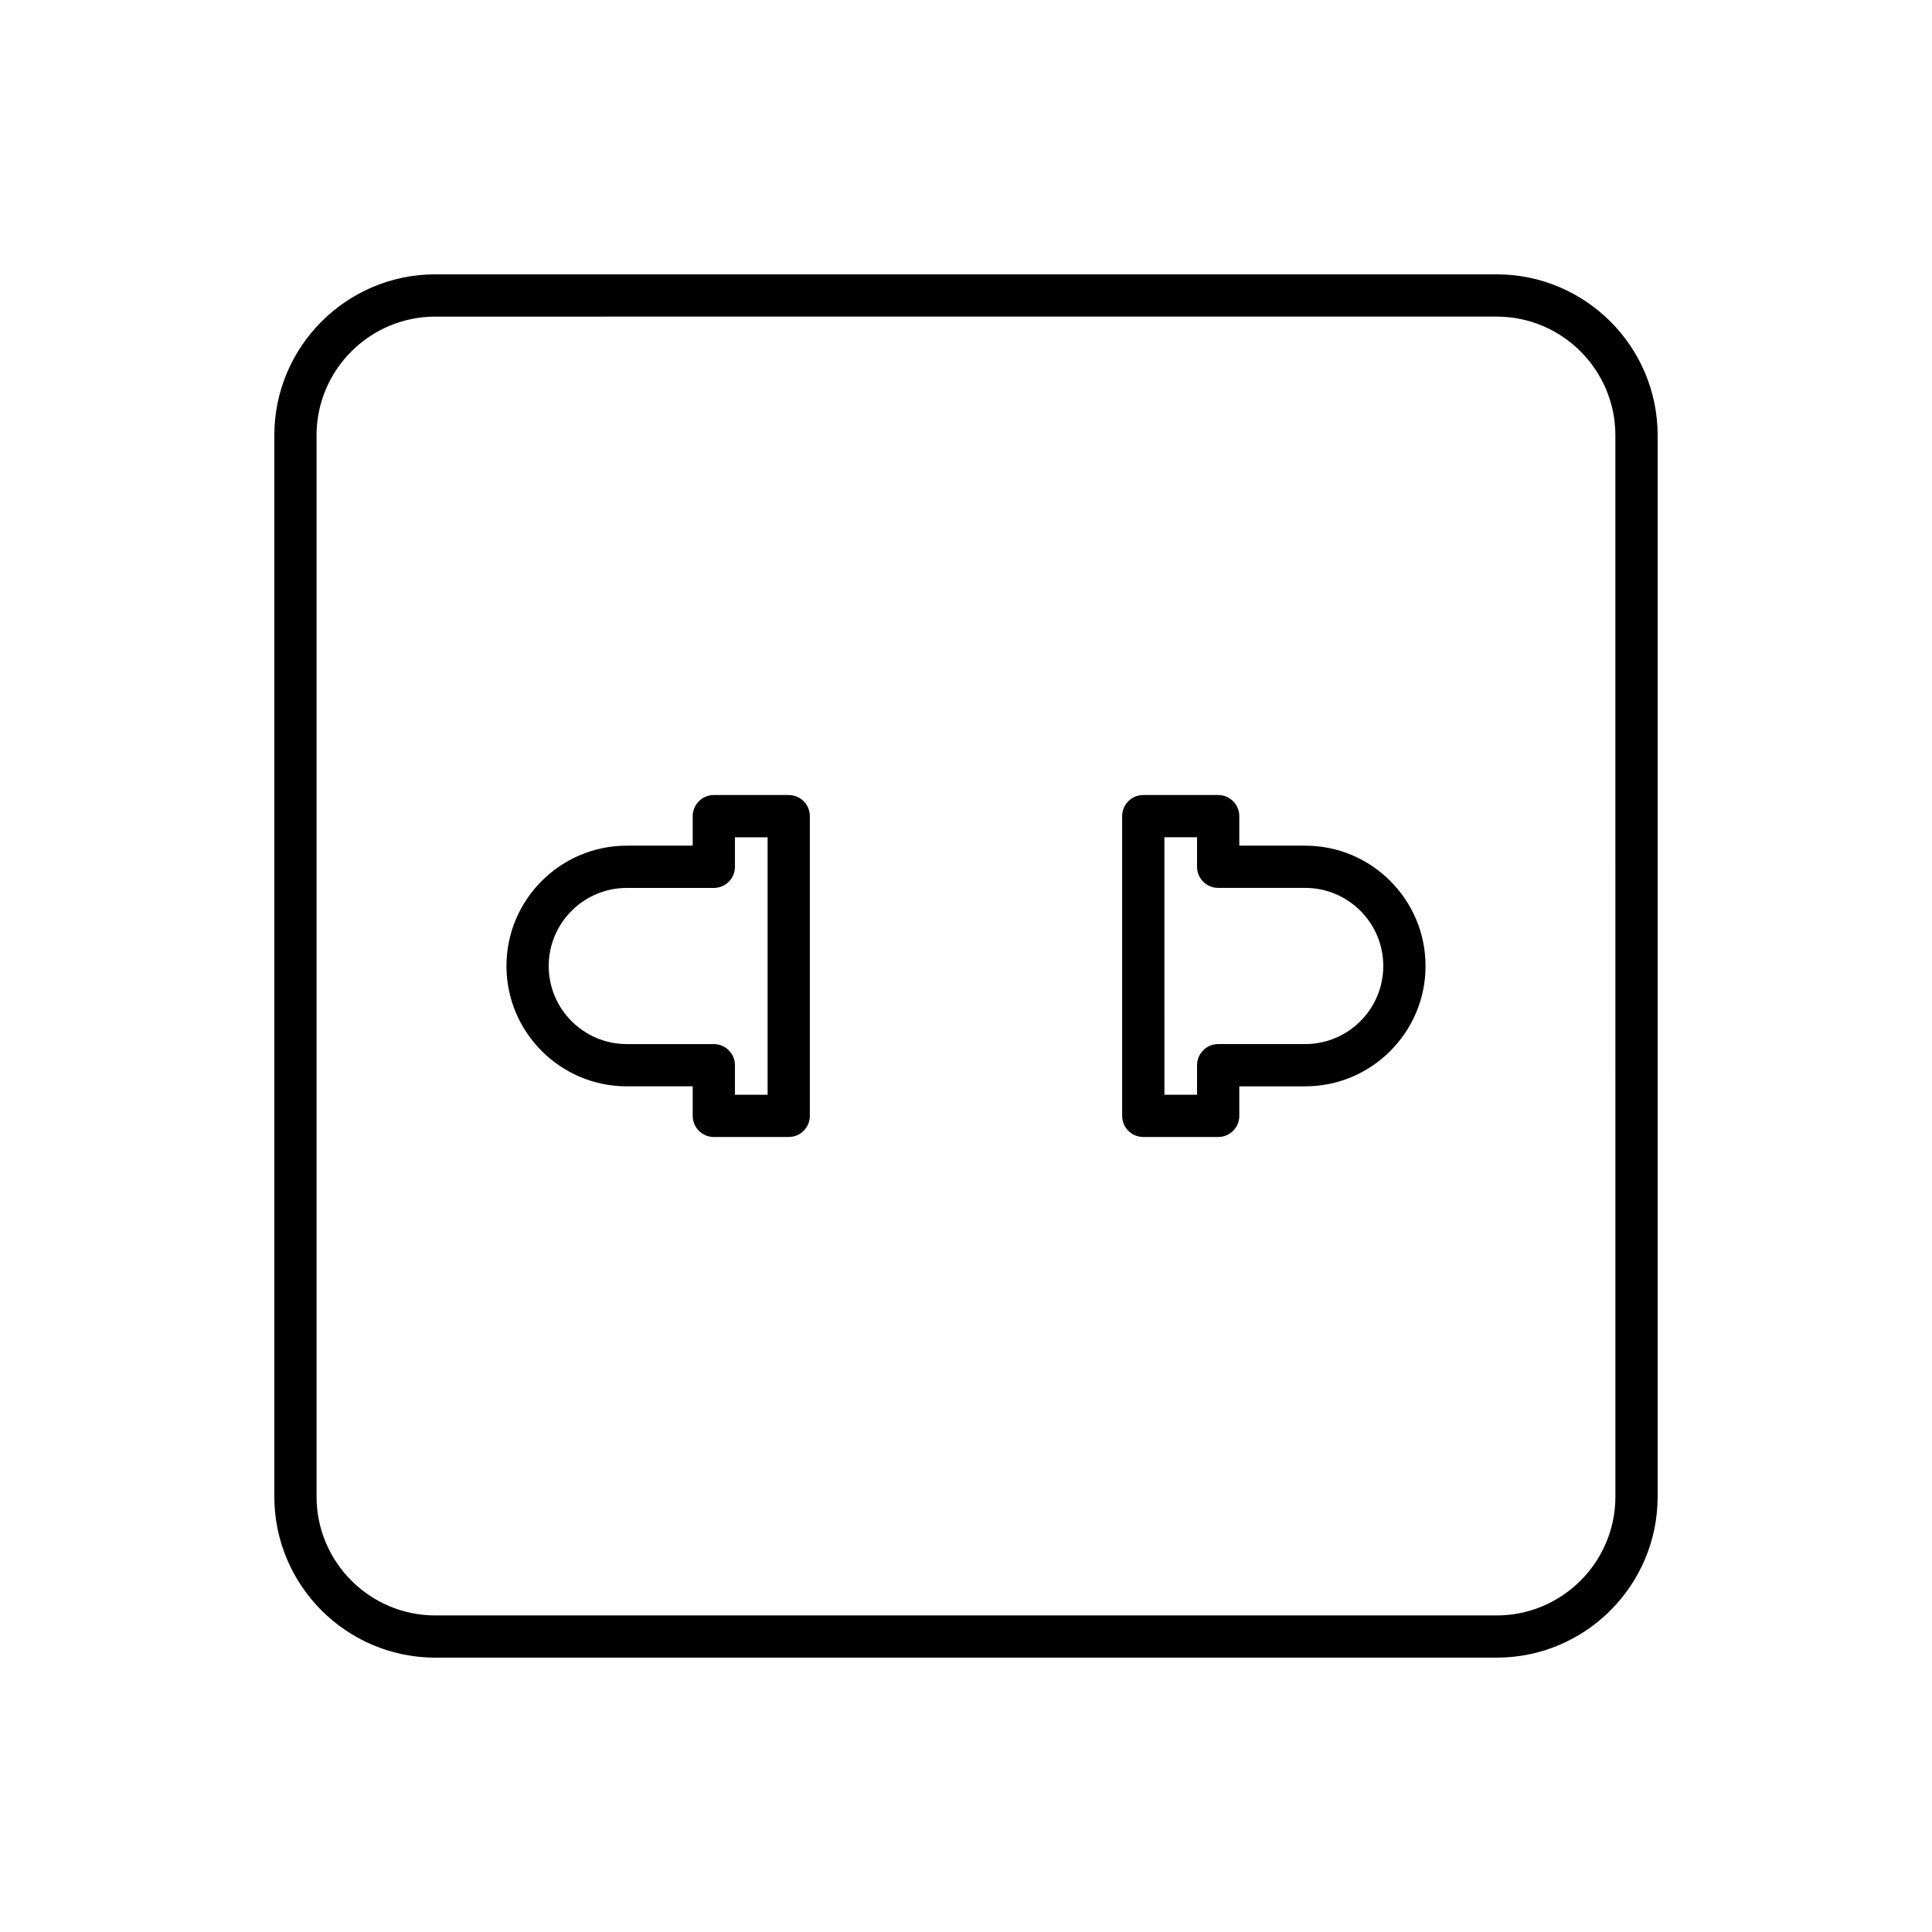 <?xml version="1.0" encoding="UTF-8"?>
<!-- Uploaded to: SVG Repo, www.svgrepo.com, Generator: SVG Repo Mixer Tools -->
<svg fill="#000000" width="800px" height="800px" version="1.1" viewBox="144 144 512 512" xmlns="http://www.w3.org/2000/svg">
 <g>
  <path d="m540.62 216.7h-281.25c-23.527 0-42.672 19.141-42.672 42.672v281.25c0 23.527 19.141 42.672 42.672 42.672h281.25c23.527 0 42.672-19.145 42.672-42.672v-281.25c0-23.527-19.141-42.672-42.672-42.672zm31.477 323.93c0 17.355-14.121 31.477-31.473 31.477h-281.26c-17.355 0-31.473-14.121-31.473-31.477l-0.004-281.25c0-17.355 14.121-31.473 31.473-31.473l281.26-0.004c17.355 0 31.473 14.121 31.473 31.473z"/>
  <path d="m353.02 354.69h-19.848c-3.09 0-5.598 2.508-5.598 5.598v7.824h-17.473c-17.582 0-31.883 14.305-31.883 31.887 0 17.582 14.305 31.887 31.883 31.887h17.473v7.828c0 3.094 2.508 5.598 5.598 5.598h19.848c3.09 0 5.598-2.504 5.598-5.598v-79.426c0-3.09-2.508-5.598-5.598-5.598zm-5.598 79.43h-8.652v-7.828c0-3.094-2.508-5.598-5.598-5.598h-23.07c-11.41 0-20.688-9.281-20.688-20.691s9.281-20.691 20.688-20.691h23.07c3.09 0 5.598-2.508 5.598-5.598v-7.824h8.652z"/>
  <path d="m489.9 368.11h-17.473v-7.824c0-3.09-2.508-5.598-5.598-5.598h-19.848c-3.09 0-5.598 2.508-5.598 5.598v79.43c0 3.094 2.508 5.598 5.598 5.598h19.848c3.09 0 5.598-2.504 5.598-5.598v-7.828h17.473c17.582 0 31.883-14.305 31.883-31.887 0-17.59-14.305-31.891-31.883-31.891zm0 52.578h-23.07c-3.09 0-5.598 2.504-5.598 5.598v7.828h-8.652l-0.004-68.234h8.652v7.824c0 3.09 2.508 5.598 5.598 5.598h23.07c11.41 0 20.688 9.281 20.688 20.691 0.004 11.41-9.277 20.695-20.684 20.695z"/>
 </g>
</svg>